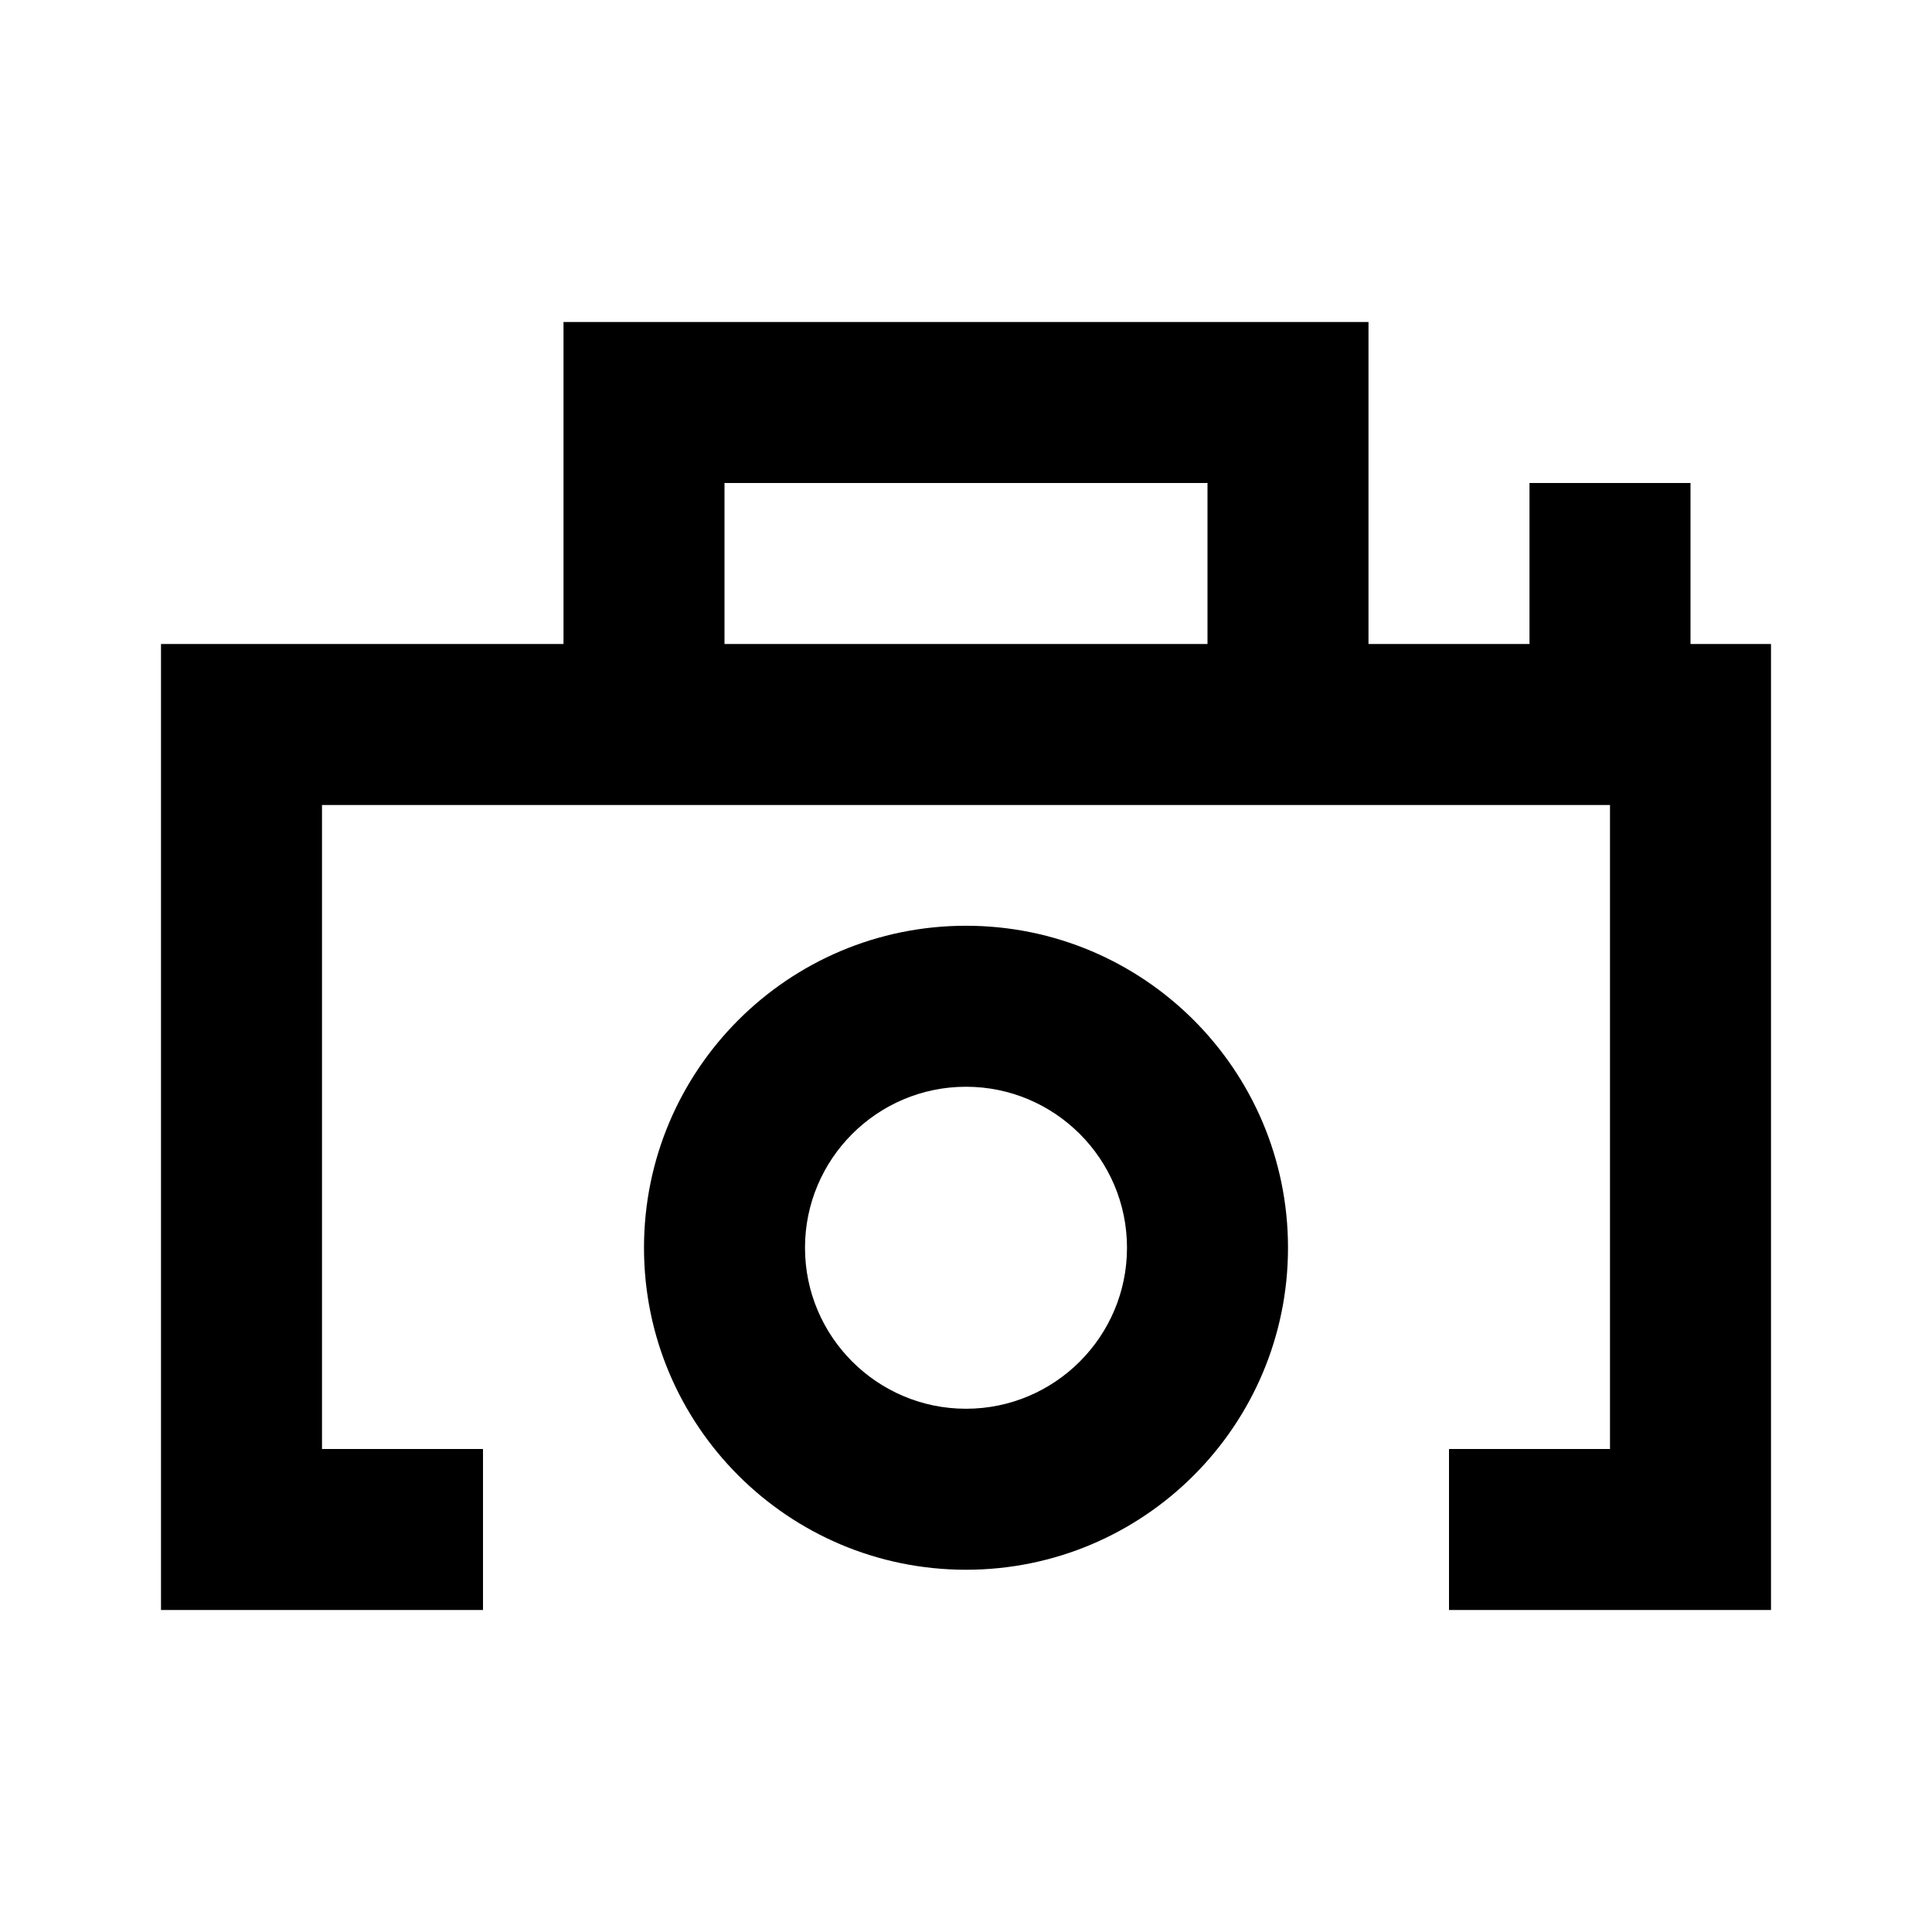 <svg class="w-full h-full" width="120" height="120" viewBox="0 0 24 24" fill="currentColor" xmlns="http://www.w3.org/2000/svg">
<path fill-rule="evenodd" clip-rule="evenodd" d="M12 11.5C9.791 11.5 8 13.291 8 15.5C8 17.709 9.791 19.5 12 19.5C14.209 19.5 16 17.709 16 15.5C16 13.291 14.209 11.5 12 11.5ZM9 8H15V6H9V8ZM17 4H7V8H2V20H6V18H4V10H20V18H18V20H22V8H21V6H19V8H17V4ZM12 13.5C13.103 13.5 14 14.397 14 15.5C14 16.603 13.103 17.5 12 17.5C10.897 17.5 10 16.603 10 15.5C10 14.397 10.897 13.5 12 13.5Z"/>
</svg>
